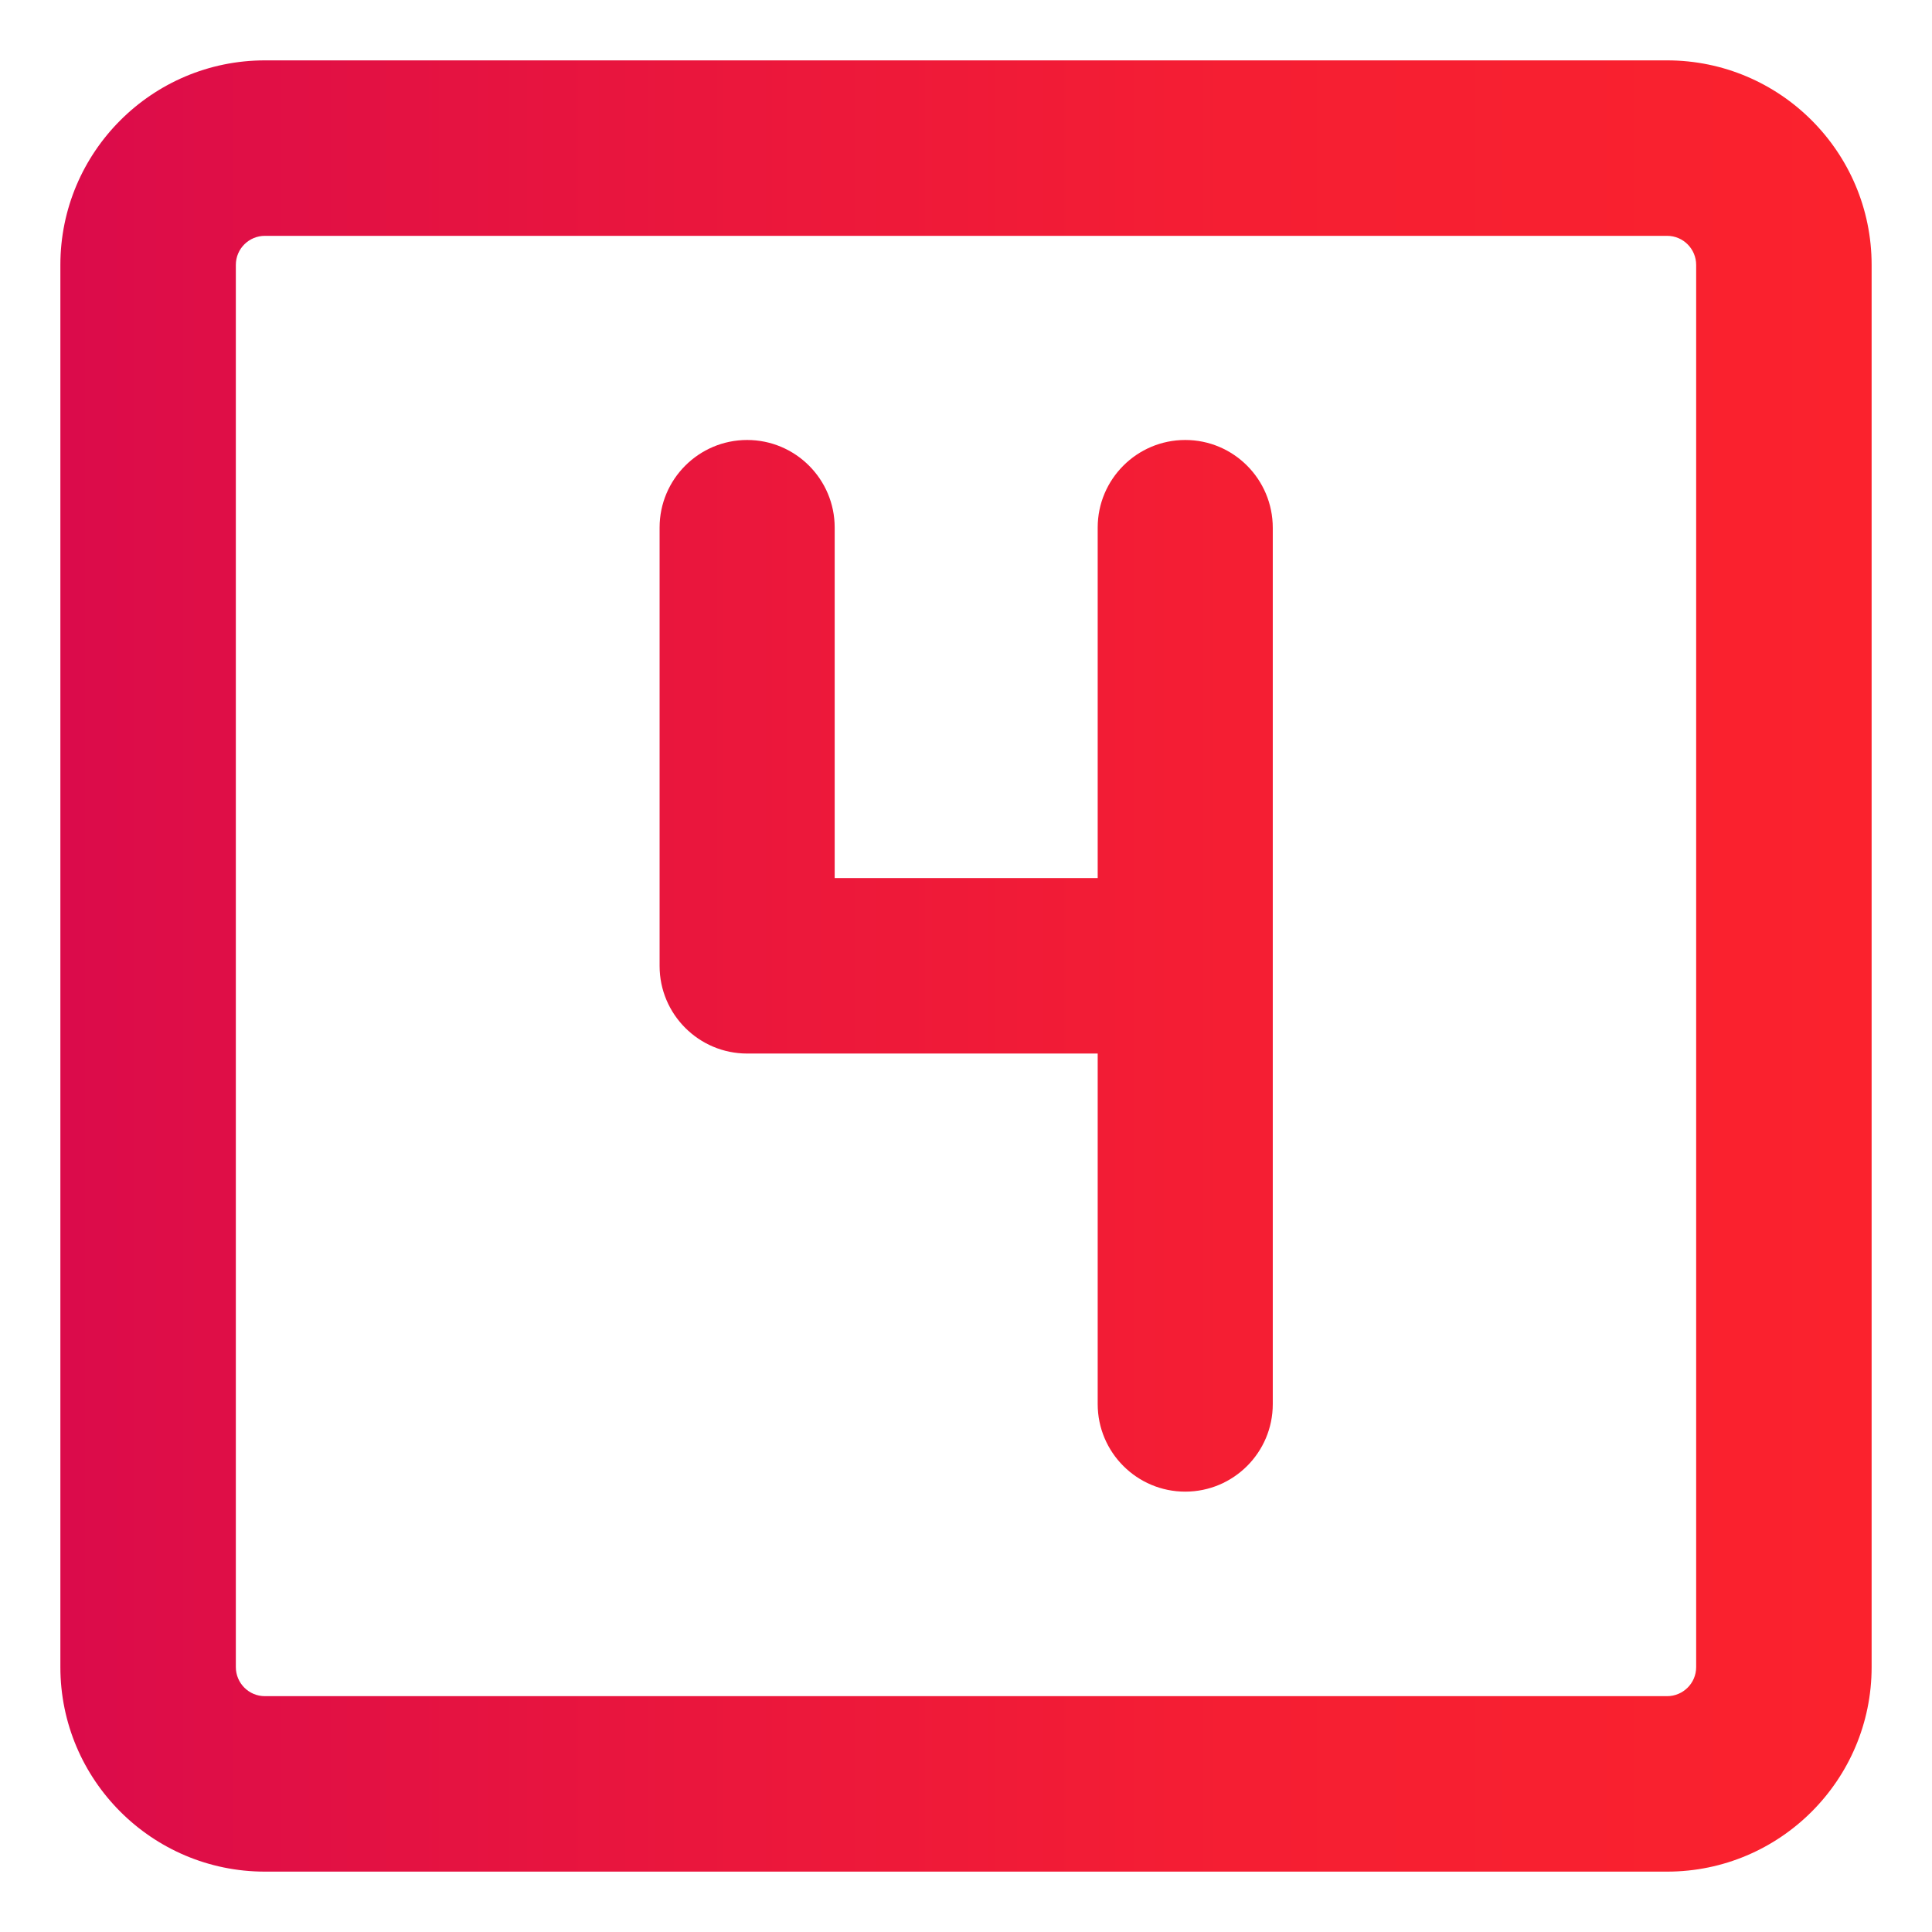 <?xml version="1.0" encoding="UTF-8"?> <svg xmlns="http://www.w3.org/2000/svg" xmlns:xlink="http://www.w3.org/1999/xlink" version="1.1" id="Layer_2_00000137830318158191636390000009455658967899116444_" x="0px" y="0px" viewBox="0 0 512 512" style="enable-background:new 0 0 512 512;" xml:space="preserve"> <style type="text/css"> .st0{fill:url(#SVGID_1_);} </style> <linearGradient id="SVGID_1_" gradientUnits="userSpaceOnUse" x1="16" y1="256" x2="496" y2="256"> <stop offset="0" style="stop-color:#DB0B4B"></stop> <stop offset="0.19" style="stop-color:#E41242"></stop> <stop offset="0.65" style="stop-color:#F51E33"></stop> <stop offset="1" style="stop-color:#FB222D"></stop> </linearGradient> <path class="st0" d="M314.1,116.6c-12.8,0-23.2,10.4-23.2,23.2v92.9h-69.7v-92.9c0-12.8-10.4-23.2-23.2-23.2s-23.2,10.4-23.2,23.2 V256c0,12.8,10.4,23.2,23.2,23.2h92.9v92.9c0,12.8,10.4,23.2,23.2,23.2s23.2-10.4,23.2-23.2V139.9 C337.3,127,326.9,116.6,314.1,116.6L314.1,116.6z M441.8,16H70.2C40.3,16,16,40.3,16,70.2v371.6c0,29.9,24.3,54.2,54.2,54.2h371.6 c29.9,0,54.2-24.3,54.2-54.2V70.2C496,40.3,471.7,16,441.8,16z M449.5,441.8c0,4.3-3.5,7.7-7.7,7.7H70.2c-4.3,0-7.7-3.5-7.7-7.7 V70.2c0-4.3,3.5-7.7,7.7-7.7h371.6c4.3,0,7.7,3.5,7.7,7.7L449.5,441.8L449.5,441.8z"></path> </svg> 